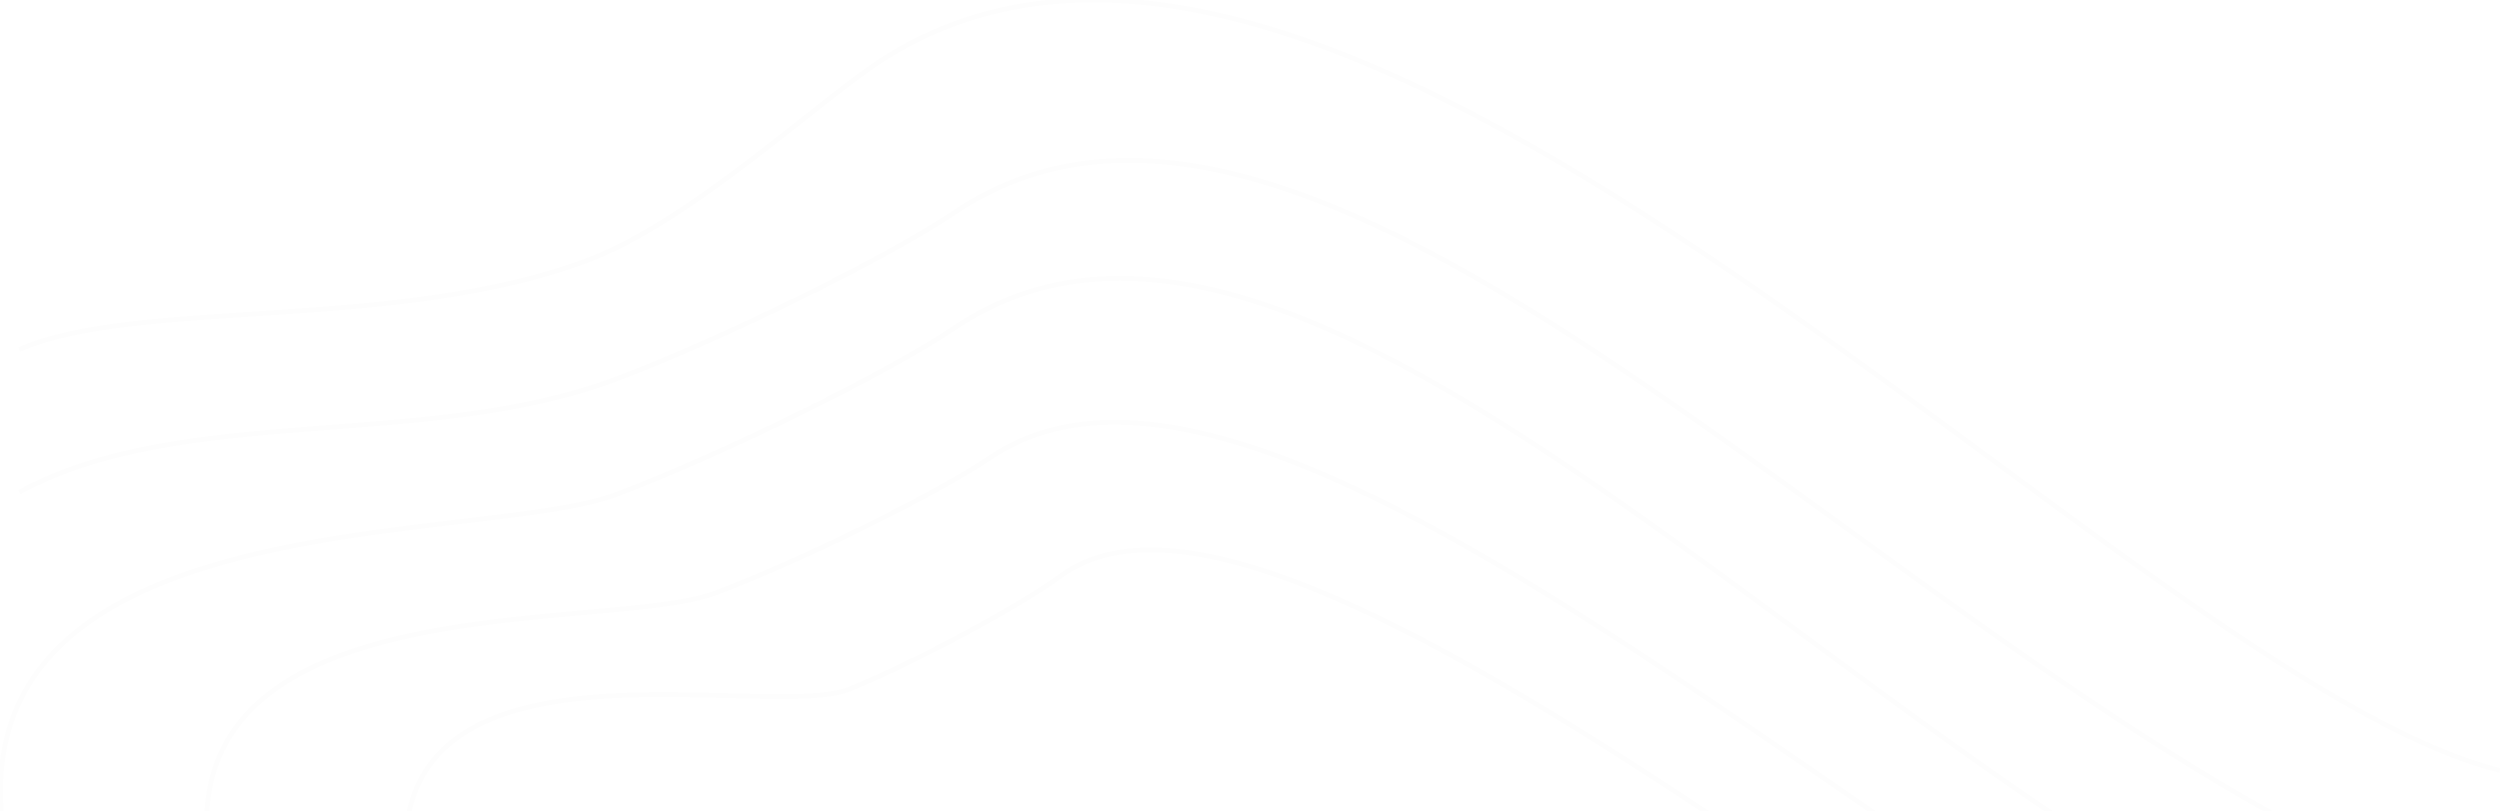 <?xml version="1.0" encoding="UTF-8"?> <svg xmlns="http://www.w3.org/2000/svg" width="1559" height="506" viewBox="0 0 1559 506" fill="none"><path d="M11.999 217.979C84.499 185.979 247.339 206.985 366 162.479C432.485 137.542 512 60.981 553 35.479C843.999 -145.521 1325 421.979 1559 480.479" stroke="black" stroke-opacity="0.01" stroke-width="3"></path><path d="M11.999 306.958C113.5 251.458 265.339 280.985 384 236.479C450.485 211.542 554.528 160.064 594.5 132.979C838 -32.021 1227.5 470.979 1559 569.458" stroke="black" stroke-opacity="0.01" stroke-width="3"></path><path d="M240.999 894.5C-323 278.5 265.341 352.951 384.002 308.445C450.487 283.509 554.531 232.031 594.502 204.945C838.002 39.946 1227.5 576.479 1559 641.424" stroke="black" stroke-opacity="0.01" stroke-width="3"></path><path d="M358.499 885.5C-161.001 322 349.599 406.055 446.084 369.811C500.145 349.503 584.744 307.581 617.246 285.524C815.24 151.153 1289.45 668.611 1559 721.5" stroke="black" stroke-opacity="0.01" stroke-width="3"></path><path d="M460.999 909C-10.501 310.5 455.853 459.922 529.888 429.671C571.37 412.721 636.285 377.731 661.224 359.321C813.15 247.169 1328.67 744.856 1535.5 789" stroke="black" stroke-opacity="0.01" stroke-width="3"></path></svg> 